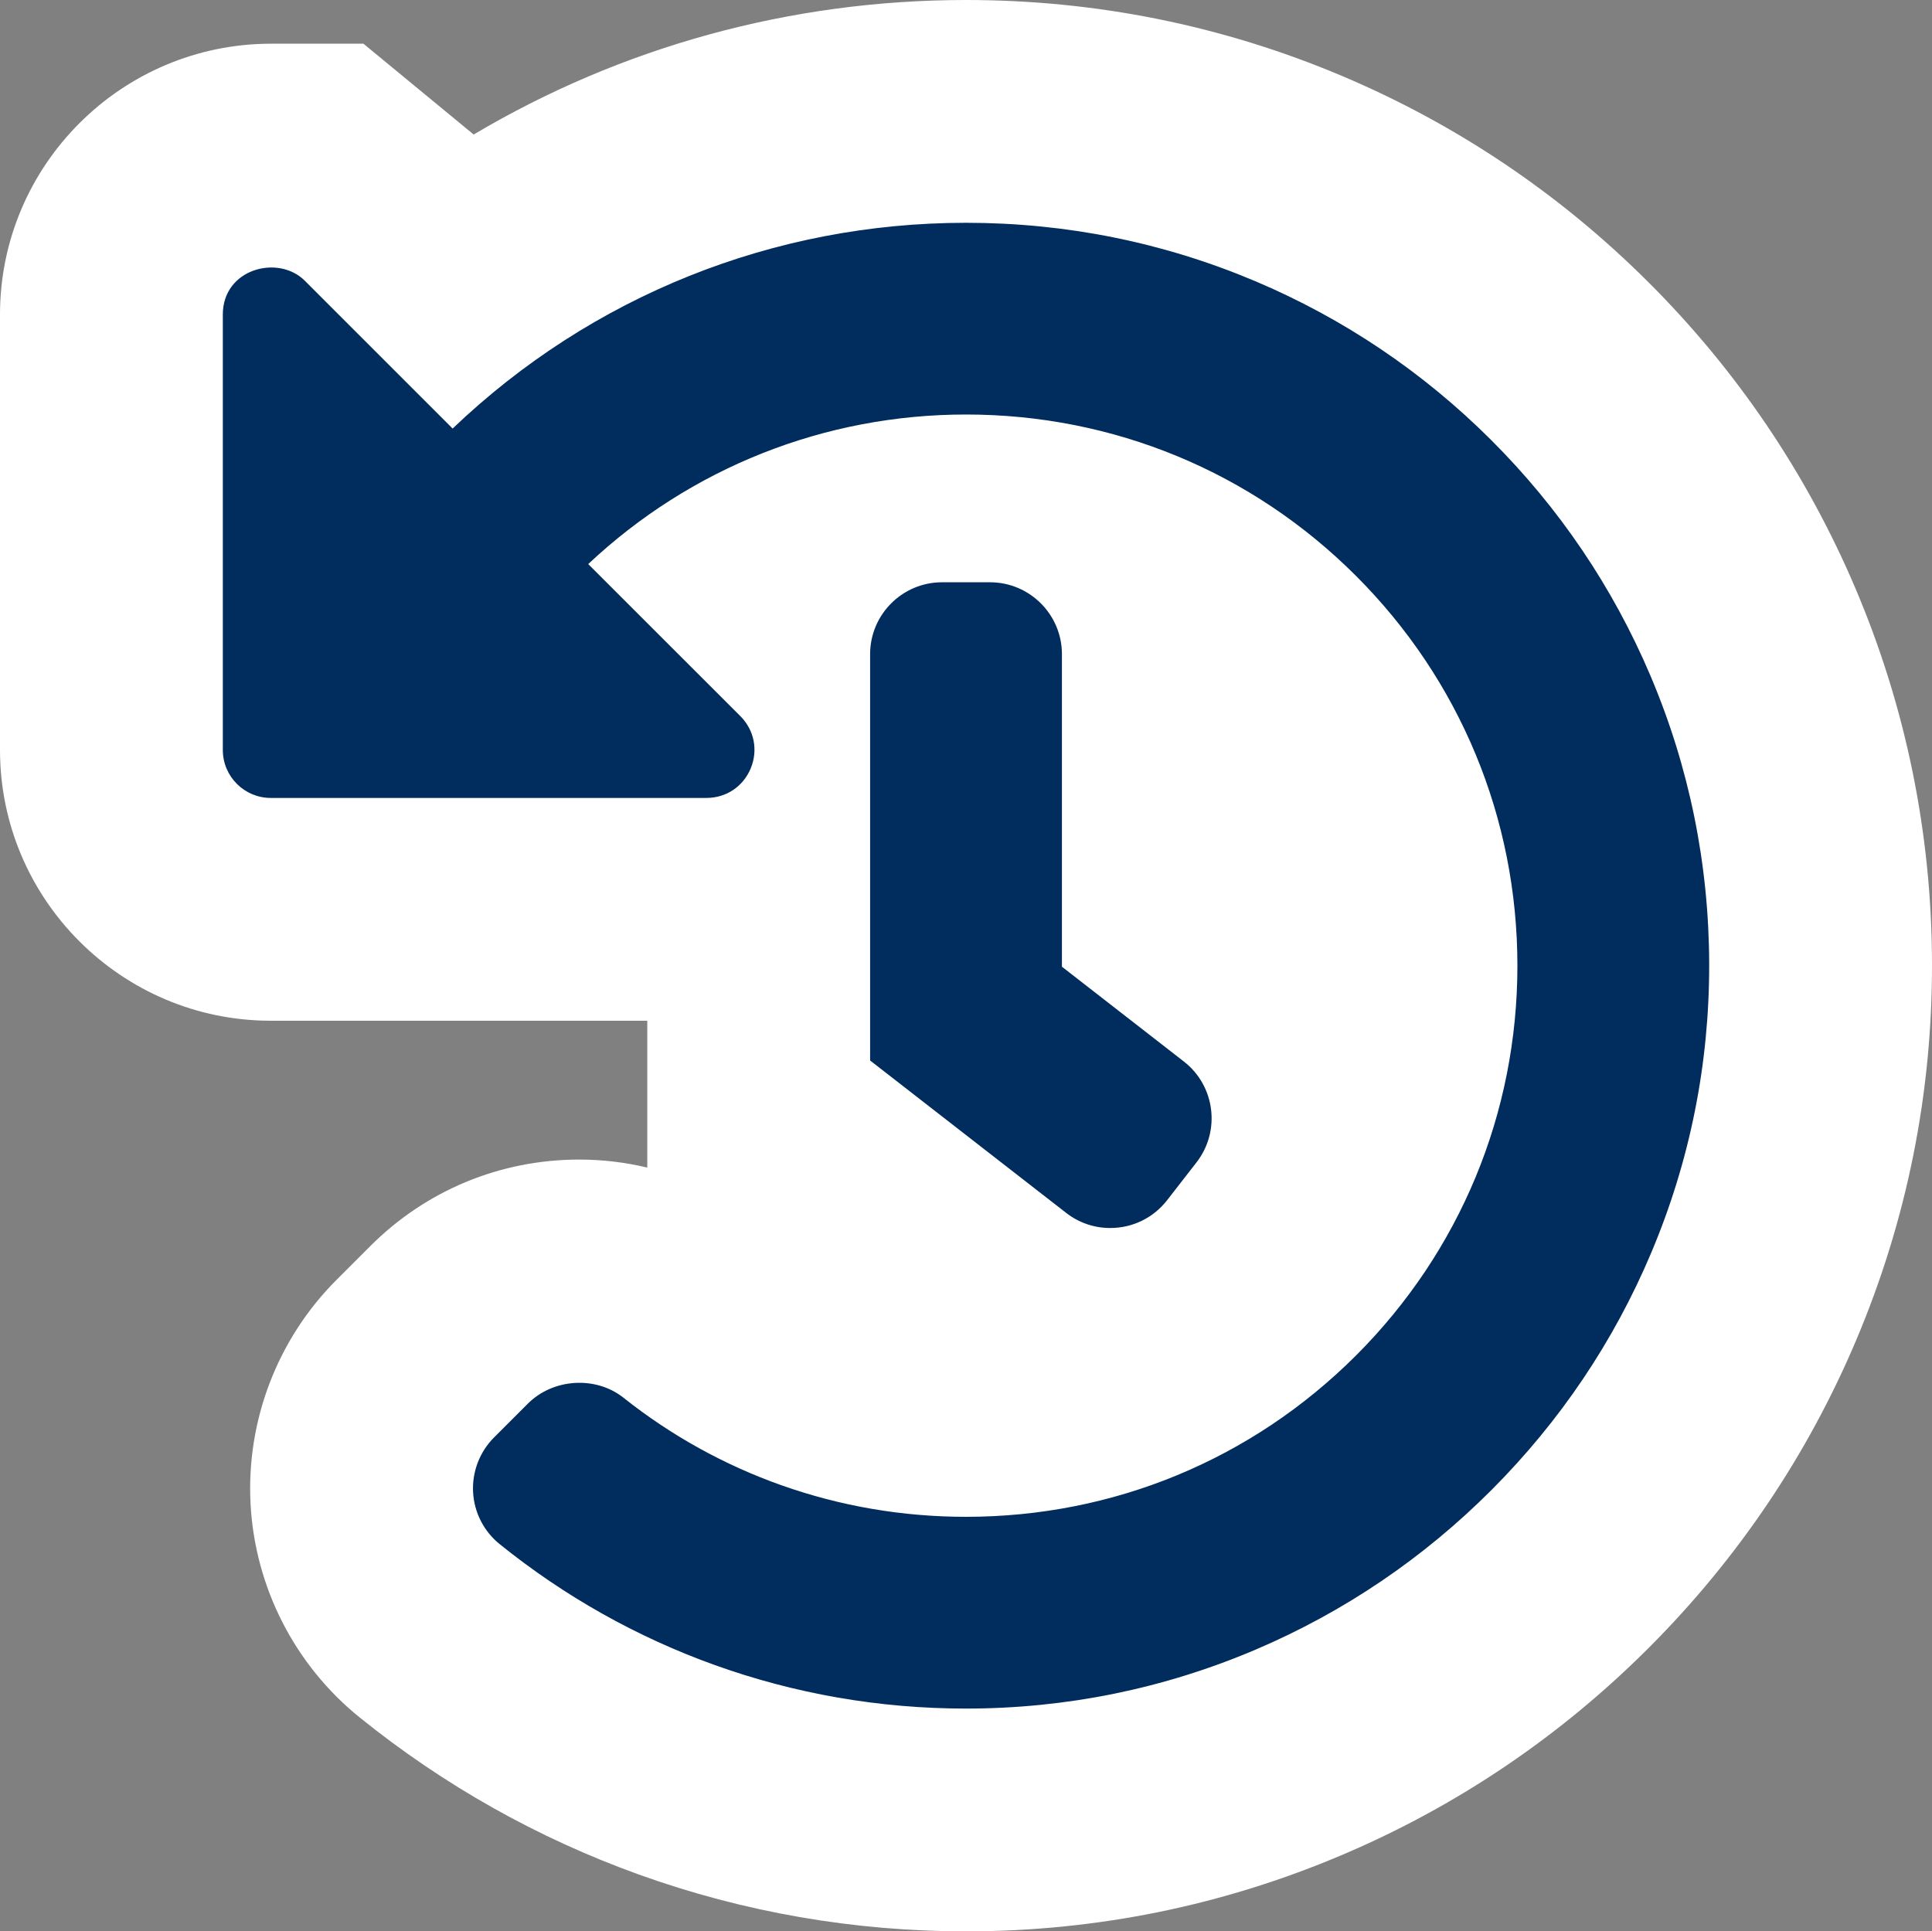 <svg xmlns="http://www.w3.org/2000/svg" width="52.024" height="52.012" viewBox="0 0 52.024 52.012">
  <rect x="0" y="0" width="52.024" height="52.012" fill="#808080" stroke="none"/>
  <g id="Vector" transform="translate(-934.488 -3315.016)" fill="#002c5e">
    <path d="M 960.516 3364.029 L 960.515 3364.029 L 960.514 3364.029 L 960.499 3364.029 C 957.825 3364.029 955.203 3363.573 952.708 3362.676 C 950.297 3361.808 948.059 3360.549 946.057 3358.933 C 944.971 3358.057 944.306 3356.755 944.231 3355.361 C 944.157 3353.964 944.681 3352.595 945.671 3351.605 L 946.58 3350.696 C 947.517 3349.759 948.762 3349.244 950.085 3349.244 C 951.206 3349.244 952.262 3349.611 953.139 3350.305 C 954.164 3351.119 955.305 3351.752 956.532 3352.187 C 957.801 3352.637 959.136 3352.865 960.5 3352.865 C 963.668 3352.865 966.644 3351.634 968.881 3349.398 C 971.117 3347.163 972.348 3344.188 972.348 3341.022 C 972.348 3337.856 971.117 3334.881 968.88 3332.646 C 967.878 3331.644 966.727 3330.843 965.477 3330.265 C 965.863 3330.969 966.083 3331.775 966.083 3332.633 L 966.083 3339.583 L 968.208 3341.235 C 970.357 3342.907 970.745 3346.015 969.074 3348.163 L 968.283 3349.181 C 967.339 3350.393 965.919 3351.087 964.384 3351.087 C 963.276 3351.087 962.227 3350.727 961.352 3350.045 L 956.077 3345.944 L 954.918 3345.043 L 954.918 3343.576 L 954.918 3339.27 C 954.474 3339.423 953.999 3339.505 953.51 3339.505 L 941.779 3339.505 C 939.413 3339.505 937.488 3337.58 937.488 3335.214 L 937.488 3323.487 C 937.488 3322.256 937.984 3321.129 938.884 3320.313 C 939.681 3319.591 940.713 3319.193 941.789 3319.193 C 942.928 3319.193 944.002 3319.641 944.814 3320.453 L 946.855 3322.494 C 950.79 3319.589 955.539 3318.016 960.5 3318.016 C 963.601 3318.016 966.612 3318.624 969.448 3319.821 C 972.187 3320.978 974.646 3322.633 976.757 3324.74 C 978.869 3326.847 980.529 3329.302 981.69 3332.037 C 982.893 3334.87 983.506 3337.878 983.512 3340.978 C 983.518 3344.077 982.912 3347.089 981.711 3349.931 C 980.553 3352.672 978.895 3355.135 976.782 3357.253 C 974.669 3359.372 972.209 3361.037 969.47 3362.203 C 966.629 3363.412 963.616 3364.026 960.516 3364.029 Z M 954.929 3330.565 L 955.241 3330.877 C 955.32 3330.667 955.414 3330.465 955.521 3330.27 C 955.321 3330.363 955.123 3330.461 954.929 3330.565 Z" stroke="none"/>
    <path d="M 960.514 3361.029 C 963.209 3361.027 965.827 3360.493 968.295 3359.443 C 970.678 3358.428 972.818 3356.979 974.658 3355.135 C 976.497 3353.291 977.94 3351.147 978.947 3348.764 C 979.991 3346.294 980.517 3343.677 980.512 3340.984 C 980.507 3338.287 979.974 3335.672 978.929 3333.21 C 977.919 3330.832 976.476 3328.697 974.638 3326.863 C 972.801 3325.03 970.662 3323.591 968.281 3322.585 C 965.816 3321.544 963.198 3321.016 960.5 3321.016 C 955.326 3321.016 950.416 3322.984 946.676 3326.557 L 942.693 3322.574 C 941.982 3321.864 940.488 3322.25 940.488 3323.487 L 940.488 3335.214 C 940.488 3335.926 941.067 3336.505 941.779 3336.505 L 953.51 3336.505 C 954.042 3336.505 954.499 3336.2 954.703 3335.709 C 954.906 3335.217 954.799 3334.678 954.423 3334.301 L 950.327 3330.207 C 953.09 3327.609 956.702 3326.179 960.5 3326.179 C 964.469 3326.179 968.198 3327.722 971.001 3330.524 C 973.804 3333.326 975.348 3337.054 975.348 3341.022 C 975.348 3344.99 973.805 3348.718 971.002 3351.52 C 968.199 3354.322 964.469 3355.865 960.5 3355.865 C 958.794 3355.865 957.121 3355.579 955.53 3355.015 C 953.99 3354.469 952.559 3353.676 951.276 3352.657 C 950.527 3352.064 949.381 3352.138 948.702 3352.817 L 947.793 3353.726 C 947.404 3354.115 947.198 3354.652 947.227 3355.201 C 947.256 3355.746 947.516 3356.256 947.941 3356.599 C 949.683 3358.004 951.628 3359.099 953.724 3359.853 C 955.893 3360.633 958.172 3361.029 960.499 3361.029 L 960.514 3361.029 M 964.384 3348.087 C 964.987 3348.087 965.544 3347.815 965.914 3347.34 L 966.706 3346.321 C 967.362 3345.478 967.21 3344.259 966.367 3343.604 L 963.083 3341.05 L 963.083 3332.633 C 963.083 3331.565 962.214 3330.697 961.146 3330.697 L 959.855 3330.697 C 958.787 3330.697 957.918 3331.565 957.918 3332.633 L 957.918 3343.576 L 963.196 3347.679 C 963.539 3347.946 963.95 3348.087 964.384 3348.087 M 960.519 3367.029 L 960.514 3367.029 C 957.482 3367.029 954.515 3366.514 951.693 3365.499 C 948.966 3364.518 946.436 3363.094 944.173 3361.268 C 942.426 3359.858 941.355 3357.763 941.235 3355.52 C 941.116 3353.275 941.959 3351.075 943.549 3349.484 L 944.459 3348.574 C 945.962 3347.071 947.96 3346.244 950.085 3346.244 C 950.705 3346.244 951.32 3346.317 951.918 3346.46 L 951.918 3342.505 L 941.779 3342.505 C 937.759 3342.505 934.488 3339.234 934.488 3335.214 L 934.488 3323.487 C 934.488 3319.465 937.763 3316.193 941.789 3316.193 L 944.274 3316.193 L 947.243 3318.639 C 951.221 3316.278 955.775 3315.016 960.5 3315.016 C 964.004 3315.016 967.407 3315.703 970.615 3317.057 C 973.711 3318.365 976.49 3320.235 978.876 3322.616 C 981.263 3324.998 983.138 3327.773 984.452 3330.865 C 985.812 3334.069 986.506 3337.469 986.512 3340.972 C 986.519 3344.476 985.833 3347.883 984.474 3351.099 C 983.166 3354.196 981.292 3356.979 978.906 3359.372 C 976.52 3361.765 973.74 3363.646 970.645 3364.963 C 967.431 3366.331 964.024 3367.026 960.519 3367.029 Z" stroke="none" fill="#fff"/>
  </g>
</svg>